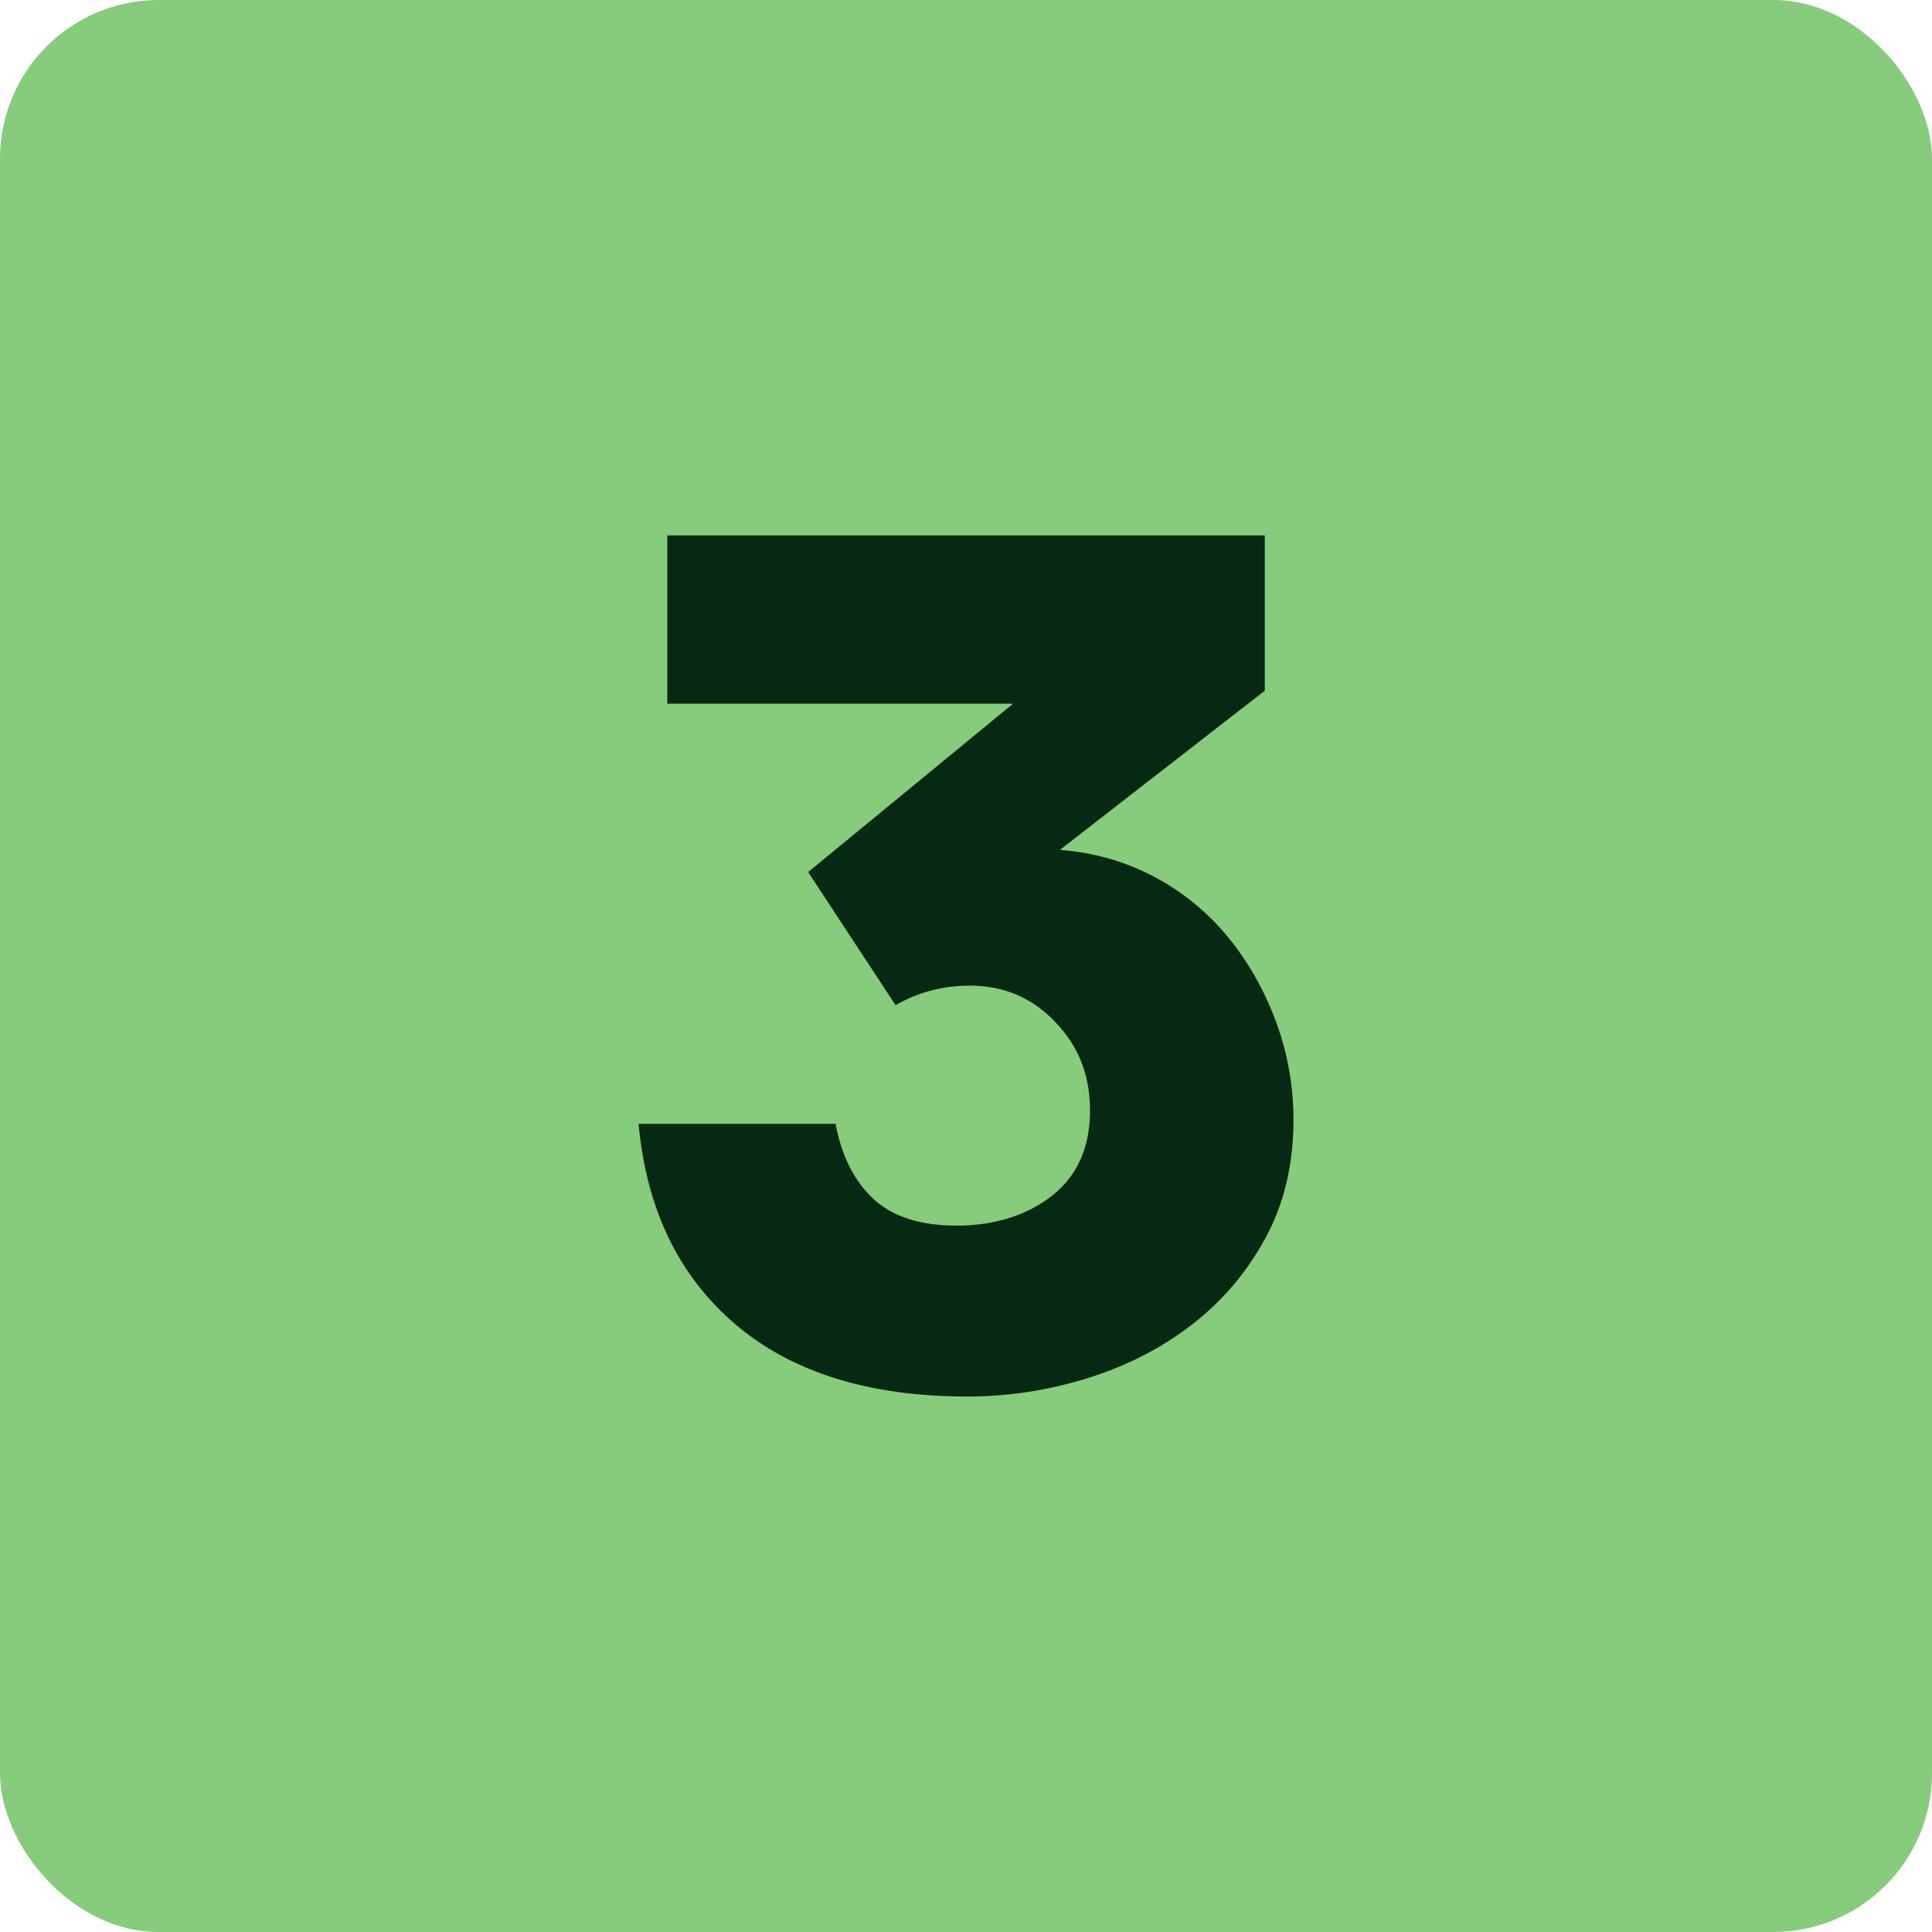 <svg xmlns="http://www.w3.org/2000/svg" id="Camada_1" data-name="Camada 1" viewBox="0 0 287.3 287.3"><defs><style>      .cls-1 {        fill: #072913;      }      .cls-2 {        fill: #86cc7c;      }    </style></defs><rect class="cls-2" width="287.3" height="287.3" rx="23.6" ry="23.6"></rect><path class="cls-1" d="M120.18,129.68l30.46-25.03h-51.41v-25.03h88.85v23.09l-30.46,23.67c5.04.39,9.7,1.72,13.97,3.98,4.27,2.26,7.92,5.24,10.96,8.92,3.04,3.69,5.43,7.89,7.18,12.61,1.75,4.72,2.62,9.6,2.62,14.65,0,6.6-1.39,12.45-4.17,17.56-2.78,5.11-6.43,9.41-10.96,12.9-4.53,3.49-9.7,6.14-15.52,7.95s-11.77,2.72-17.85,2.72c-14.62,0-26.13-3.59-34.53-10.77-8.41-7.18-13.19-17.1-14.36-29.78h29.29c.9,4.79,2.78,8.51,5.63,11.16,2.84,2.65,6.98,3.98,12.42,3.98s10.41-1.49,14.16-4.46c3.75-2.97,5.63-7.18,5.63-12.61s-1.72-9.57-5.14-13.19c-3.43-3.62-7.66-5.43-12.71-5.43-4.01,0-7.7.97-11.06,2.91l-13-19.79Z"></path></svg>